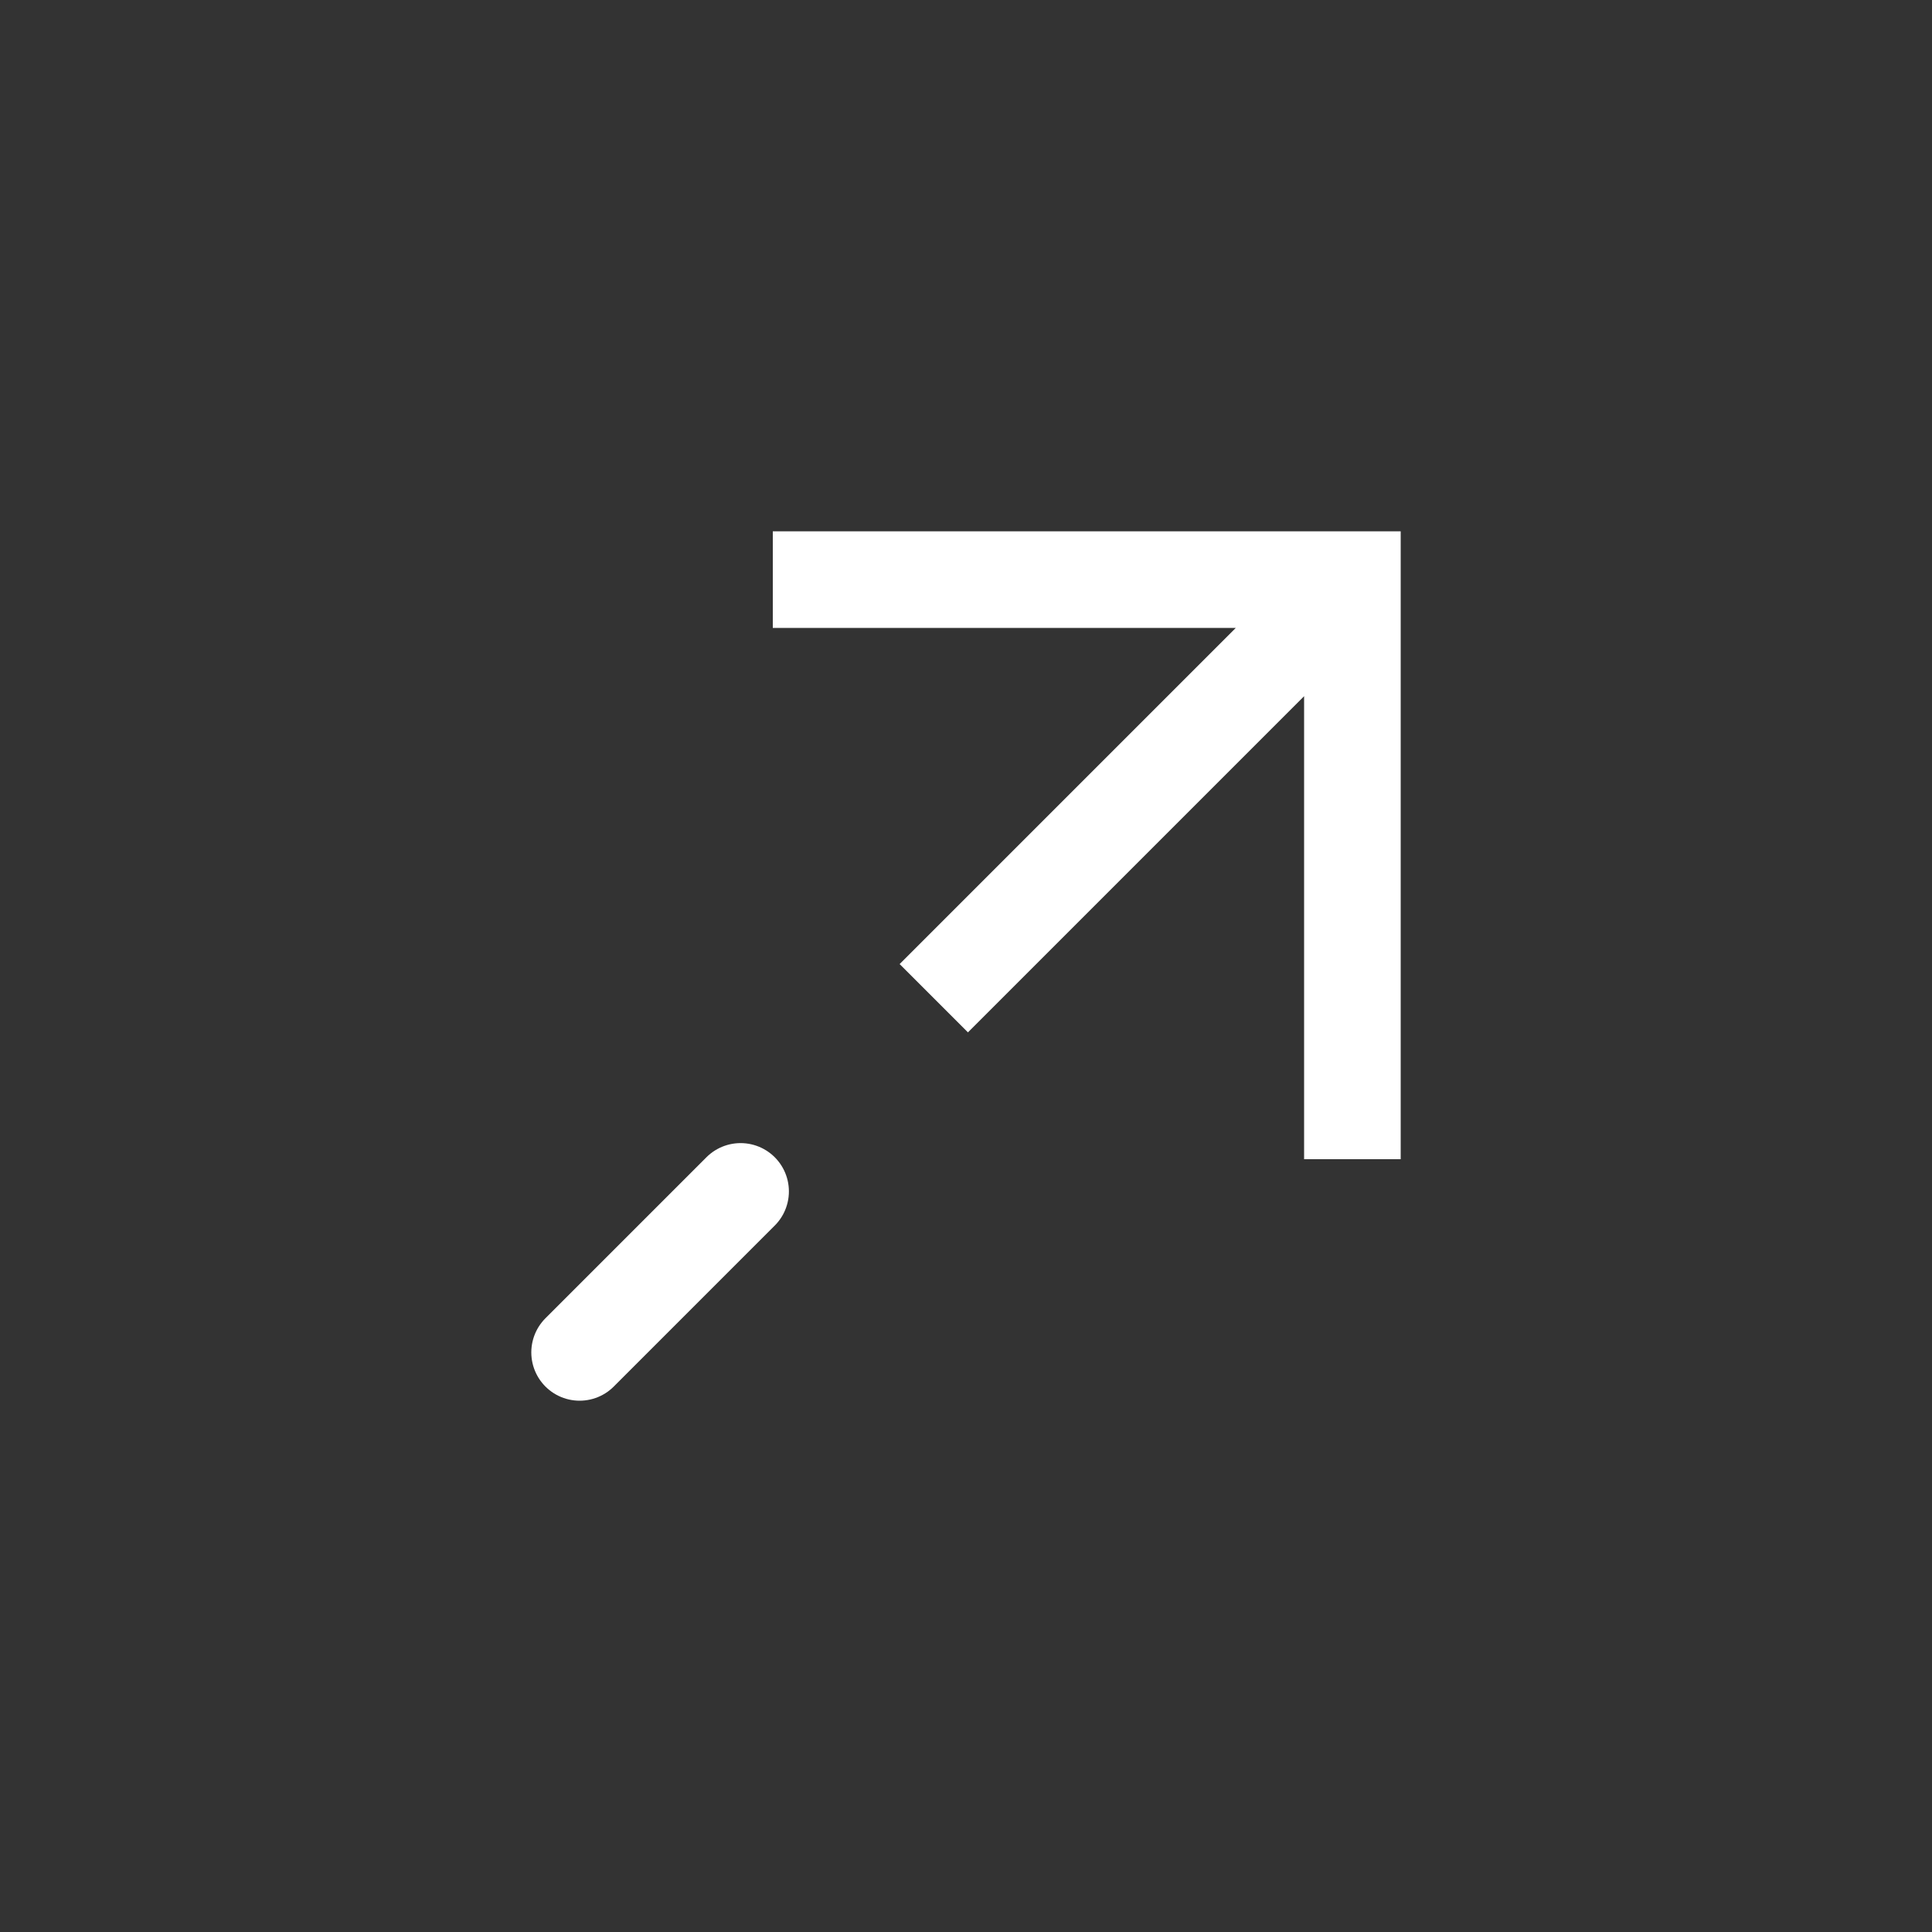 <svg width="30" height="30" viewBox="0 0 30 30" fill="none" xmlns="http://www.w3.org/2000/svg" xmlns:xlink="http://www.w3.org/1999/xlink">
	<rect x="0" y="0" width="30" height="30" fill="#333333" stroke="none"/>
	<desc>
			Created with Pixso.
	</desc>
	<defs>
		<clipPath id="clip25_28810">
			<rect id="Broken / Arrows / Arrow Right Up" width="30" height="30" fill="white" fill-opacity="0"/>
		</clipPath>
	</defs>
	<g clip-path="url(#clip25_28810)">
		<path id="Vector" d="M21 18L21 9L12 9M14.5 15.5L21 9" stroke="#FFFFFF" stroke-opacity="1" stroke-width="1.5"/>
		<path id="Vector" d="M9 21L11.5 18.5" stroke="#FFFFFF" stroke-opacity="1" stroke-width="1.5" stroke-linecap="round"/>
	</g>
</svg>
